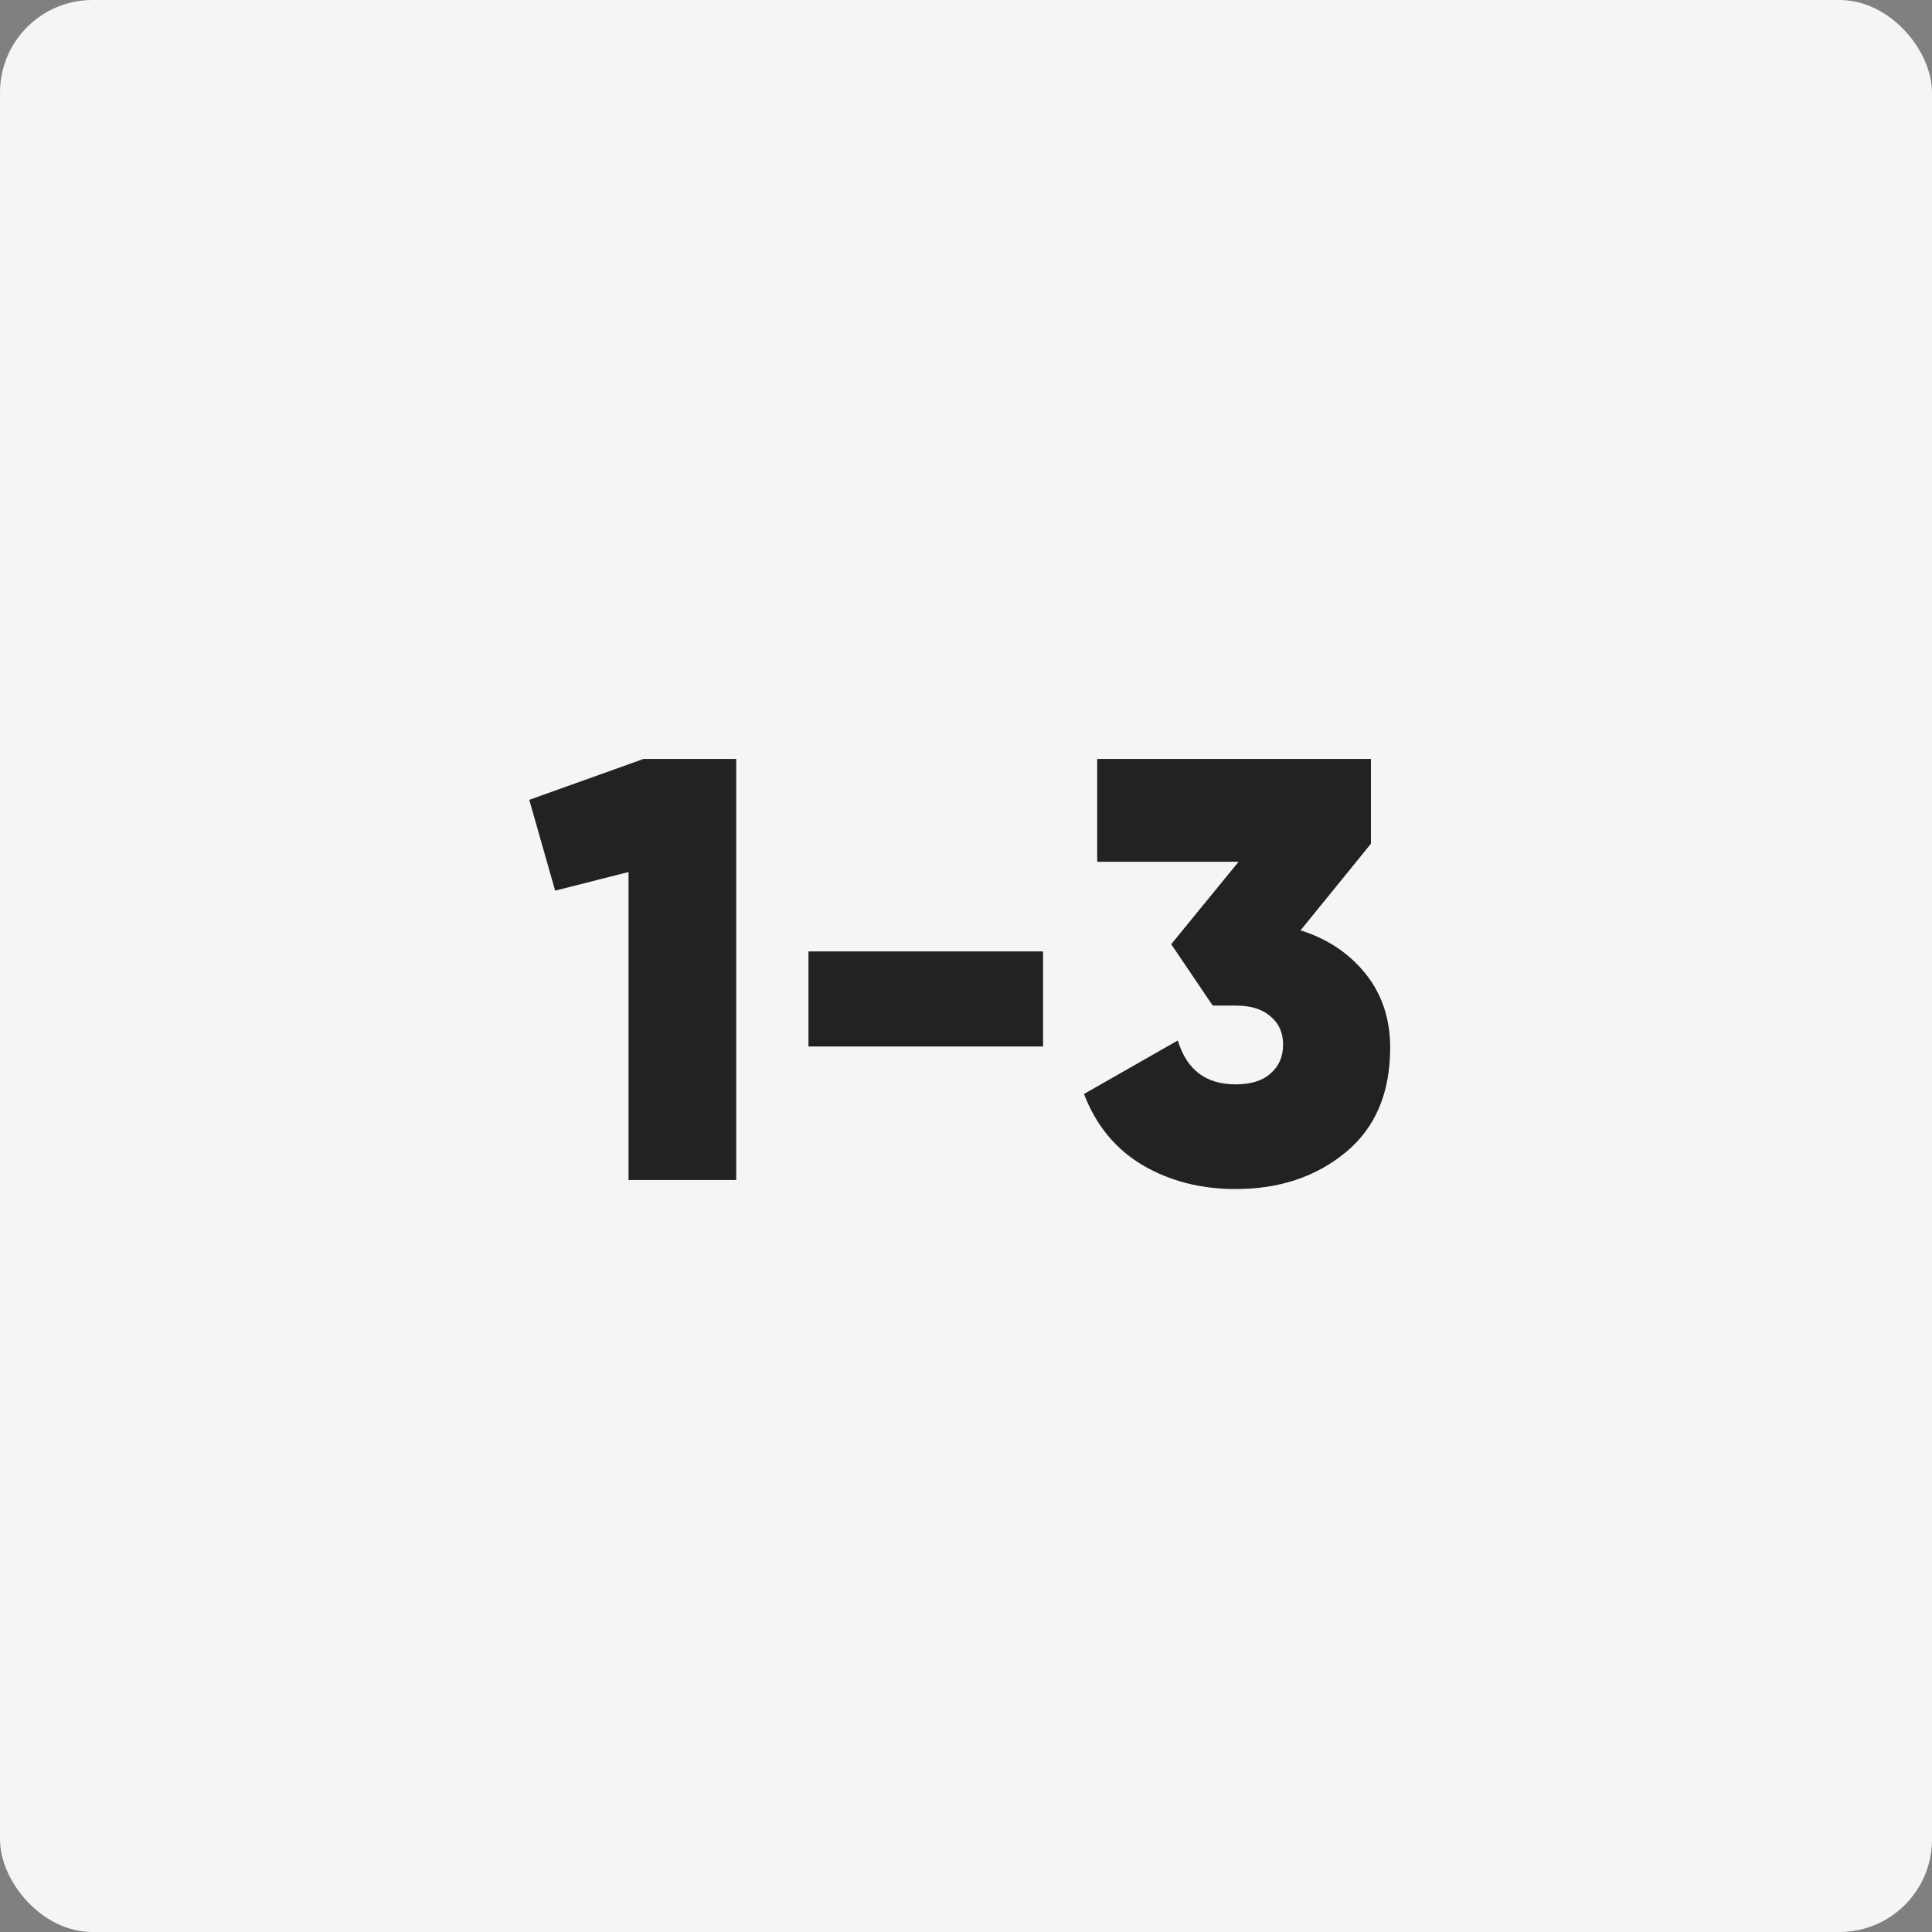 <svg width="167" height="167" viewBox="0 0 167 167" fill="none" xmlns="http://www.w3.org/2000/svg">
<rect x="0" y="0" width="167" height="167" fill="#808080" stroke="none"/>
<rect width="167" height="167" rx="8" fill="#F5F5F5"/>
<path d="M55.63 65.6H63.638V102H54.33V75.376L47.986 76.988L45.75 69.136L55.63 65.6ZM69.882 90.456V82.24H90.162V90.456H69.882ZM112.417 80.42C114.74 81.148 116.612 82.396 118.033 84.164C119.455 85.932 120.165 88.064 120.165 90.56C120.165 94.477 118.883 97.493 116.317 99.608C113.752 101.723 110.58 102.78 106.801 102.78C103.785 102.78 101.099 102.087 98.742 100.7C96.419 99.313 94.737 97.268 93.698 94.564L101.809 89.936C102.572 92.467 104.236 93.732 106.801 93.732C108.119 93.732 109.124 93.42 109.817 92.796C110.545 92.172 110.909 91.34 110.909 90.3C110.909 89.26 110.545 88.445 109.817 87.856C109.124 87.232 108.119 86.92 106.801 86.92H104.825L101.237 81.616L107.061 74.492H94.841V65.6H118.501V72.932L112.417 80.42Z" fill="#222222"/>
</svg>
